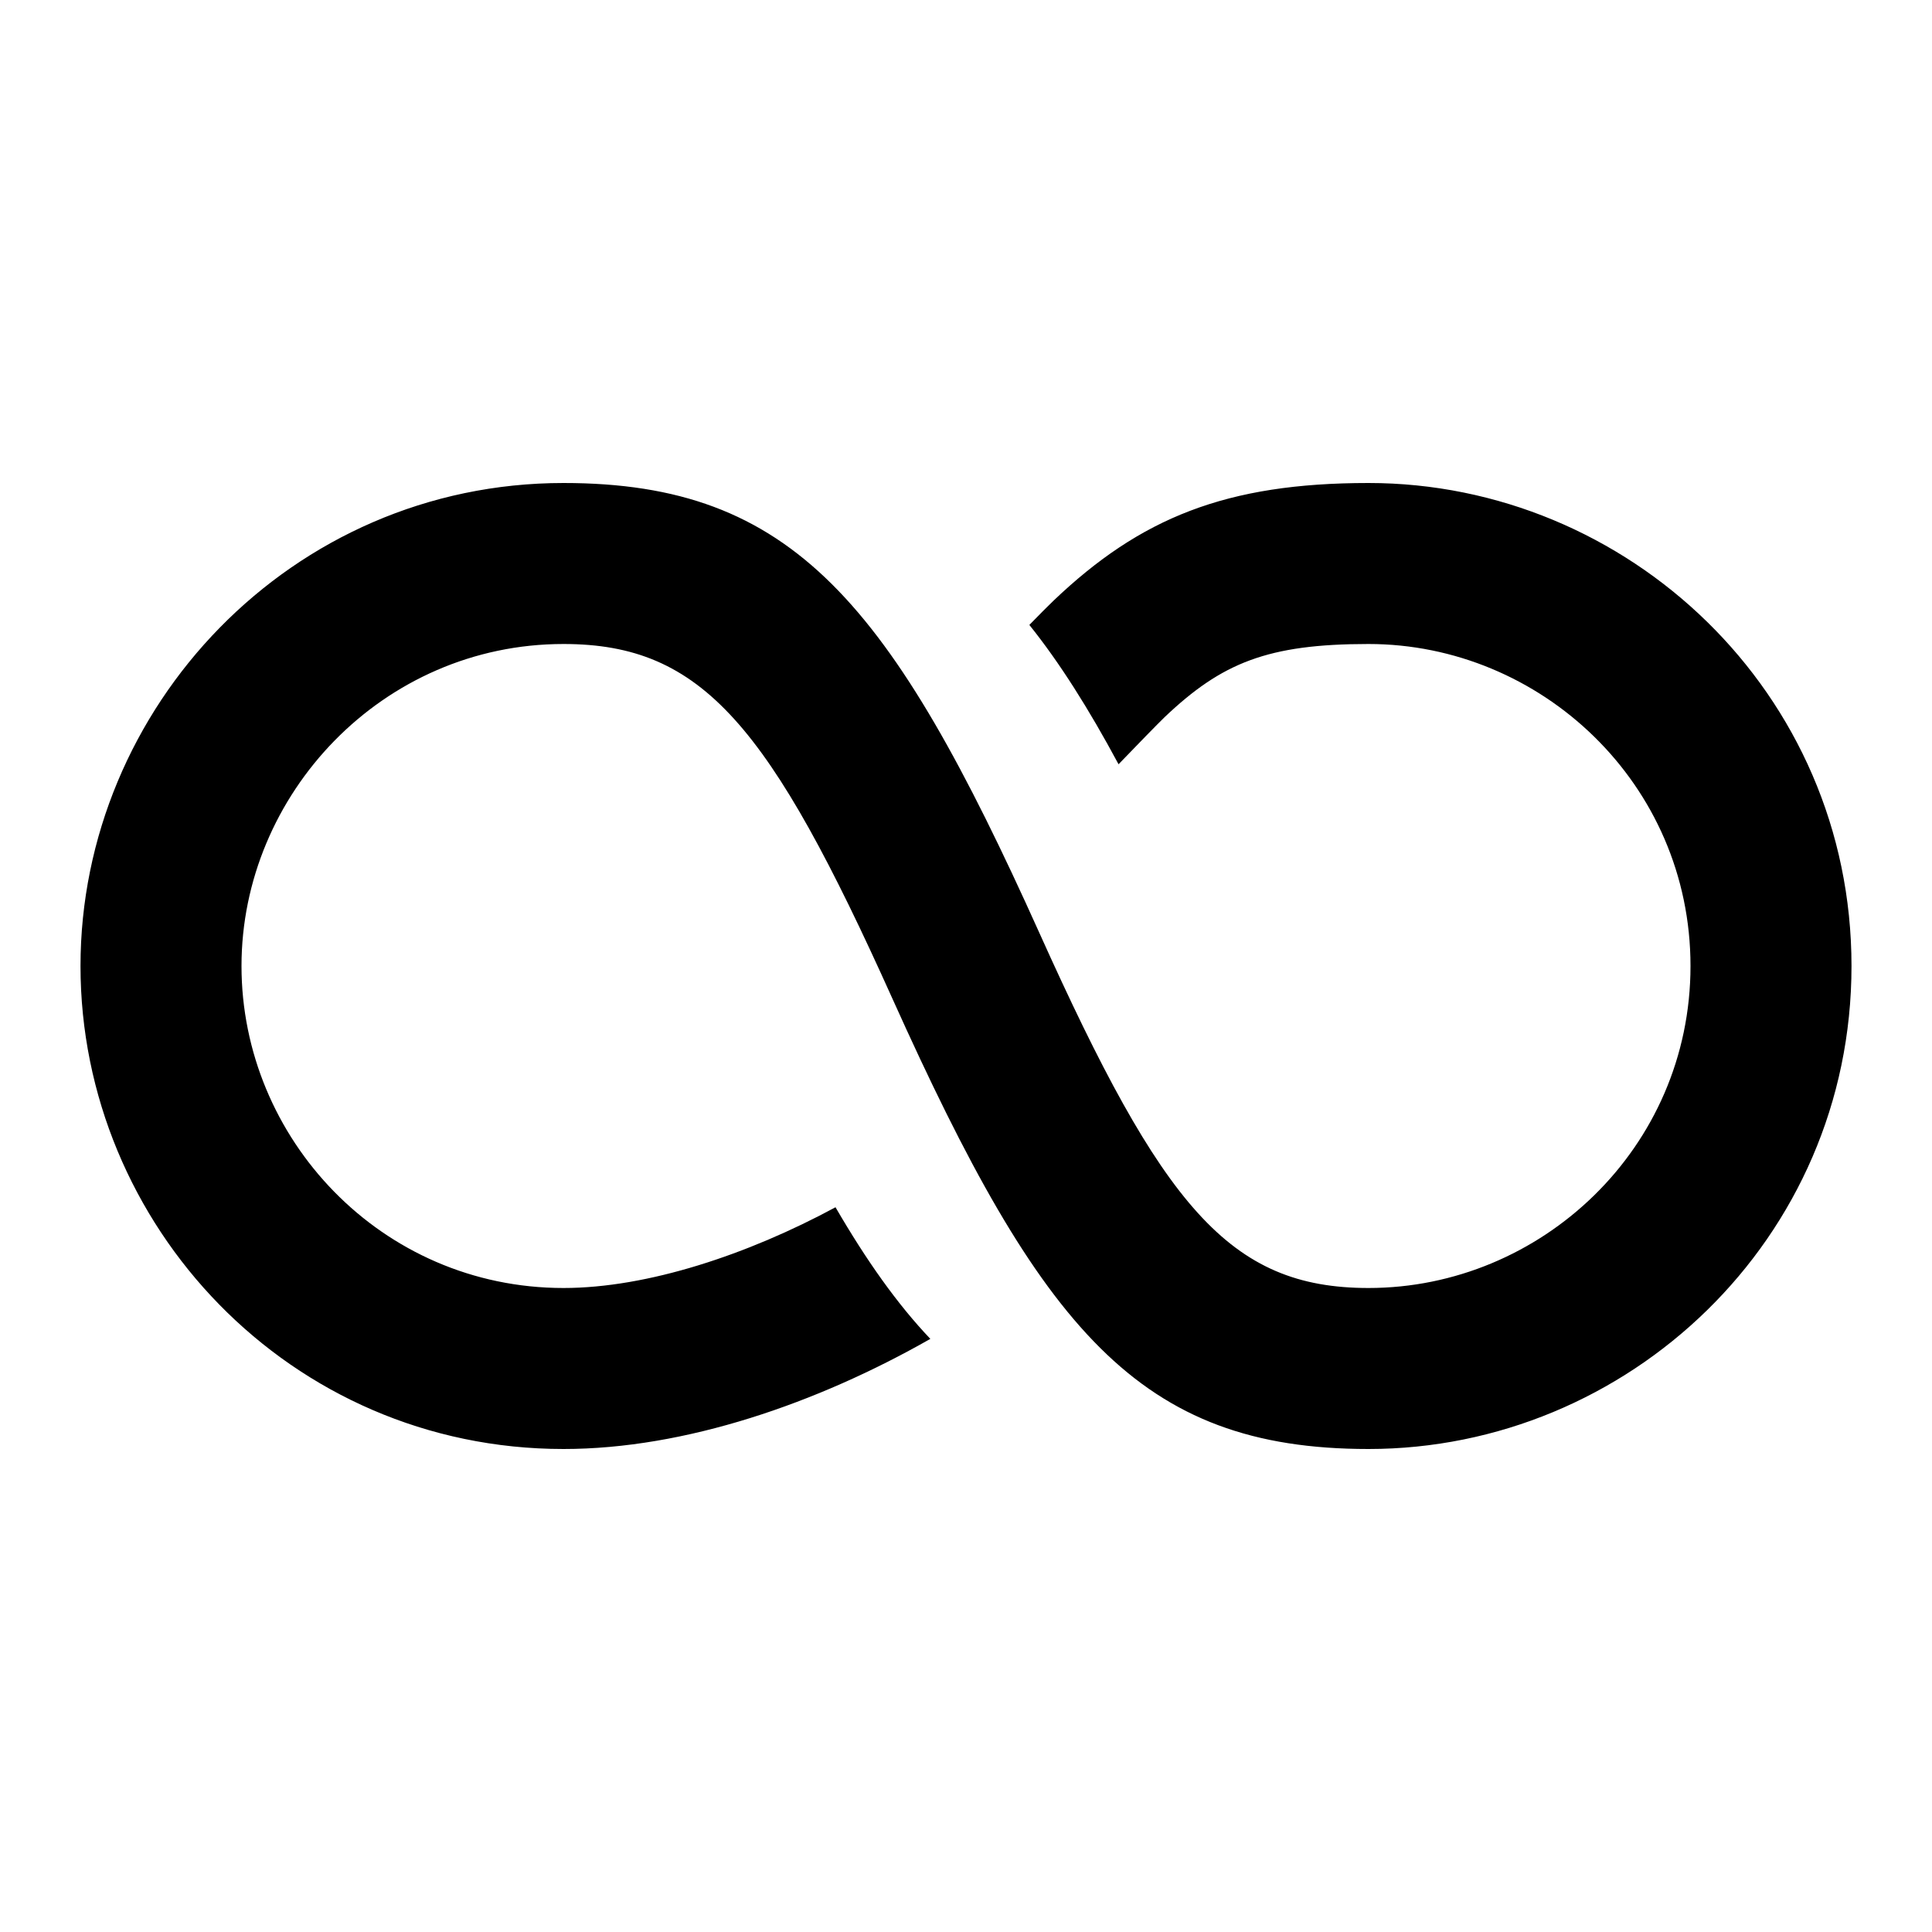 <?xml version="1.0" encoding="utf-8"?>
<svg fill="#000000" width="800px" height="800px" viewBox="0 0 24 24" xmlns="http://www.w3.org/2000/svg">
  <path fill-rule="evenodd" d="M13.895,9.494 C13.525,8.805 13.163,8.232 12.787,7.763 C12.915,7.632 13.023,7.523 13.088,7.461 C14.167,6.433 15.231,6 17,6 C20.216,6 23,8.598 23,12 C23,15.402 20.216,18 17,18 C14.147,18 12.936,16.516 11.088,12.41 C9.561,9.016 8.731,8 7,8 C4.749,8 3,9.868 3,12 C3,14.141 4.735,16 7,16 C8.043,16 9.29,15.585 10.379,14.997 C10.766,15.663 11.149,16.203 11.557,16.632 C10.154,17.431 8.511,18 7,18 C3.598,18 1,15.216 1,12 C1,8.792 3.614,6 7,6 C9.853,6 11.064,7.484 12.912,11.59 C14.439,14.984 15.269,16 17,16 C19.141,16 21,14.265 21,12 C21,9.735 19.141,8 17,8 C15.749,8 15.178,8.233 14.467,8.909 C14.374,8.999 14.14,9.24 13.895,9.494 Z"/>
</svg>